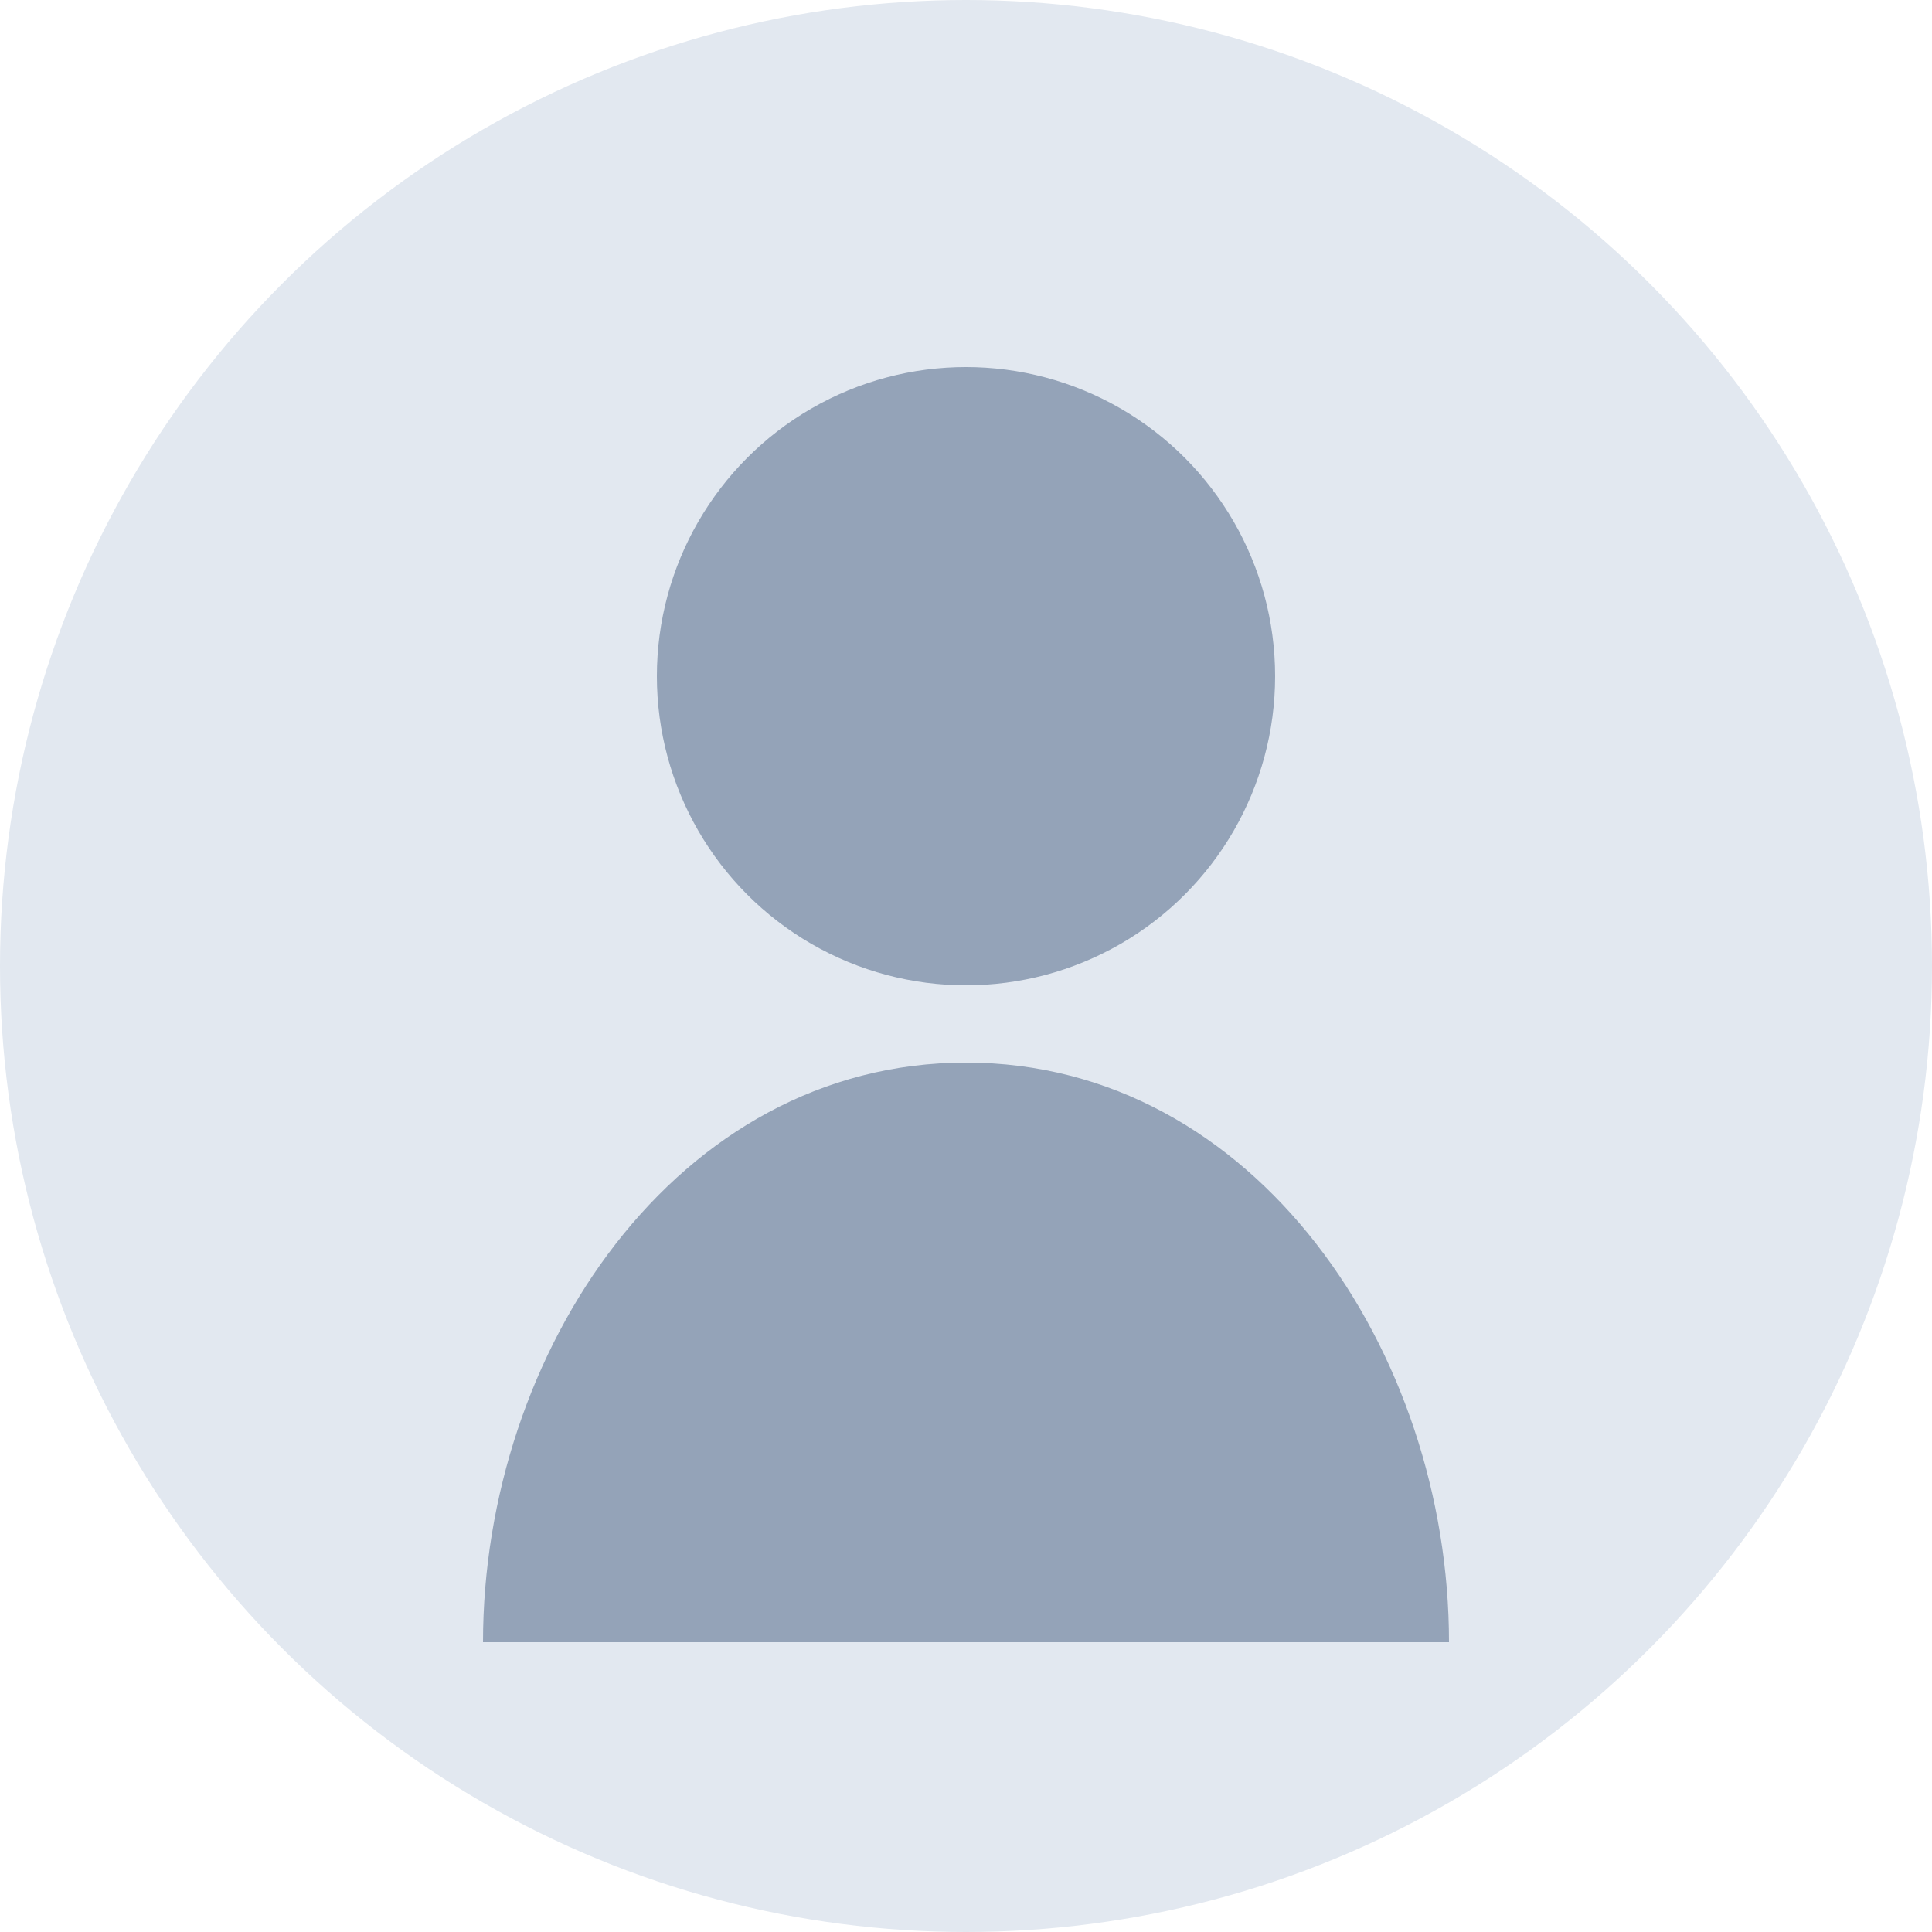 <svg xmlns="http://www.w3.org/2000/svg" viewBox="0 0 100 100">
  <!-- 배경 원 -->
  <circle cx="50" cy="50" r="50" fill="#E2E8F0"/>
  
  <!-- 상체 실루엣 -->
  <path d="M50 55 
           C35 55, 25 70, 25 85
           L75 85
           C75 70, 65 55, 50 55" 
        fill="#94A3B8"/>
  
  <!-- 머리 실루엣 -->
  <circle cx="50" cy="35" r="16" fill="#94A3B8"/>
</svg>